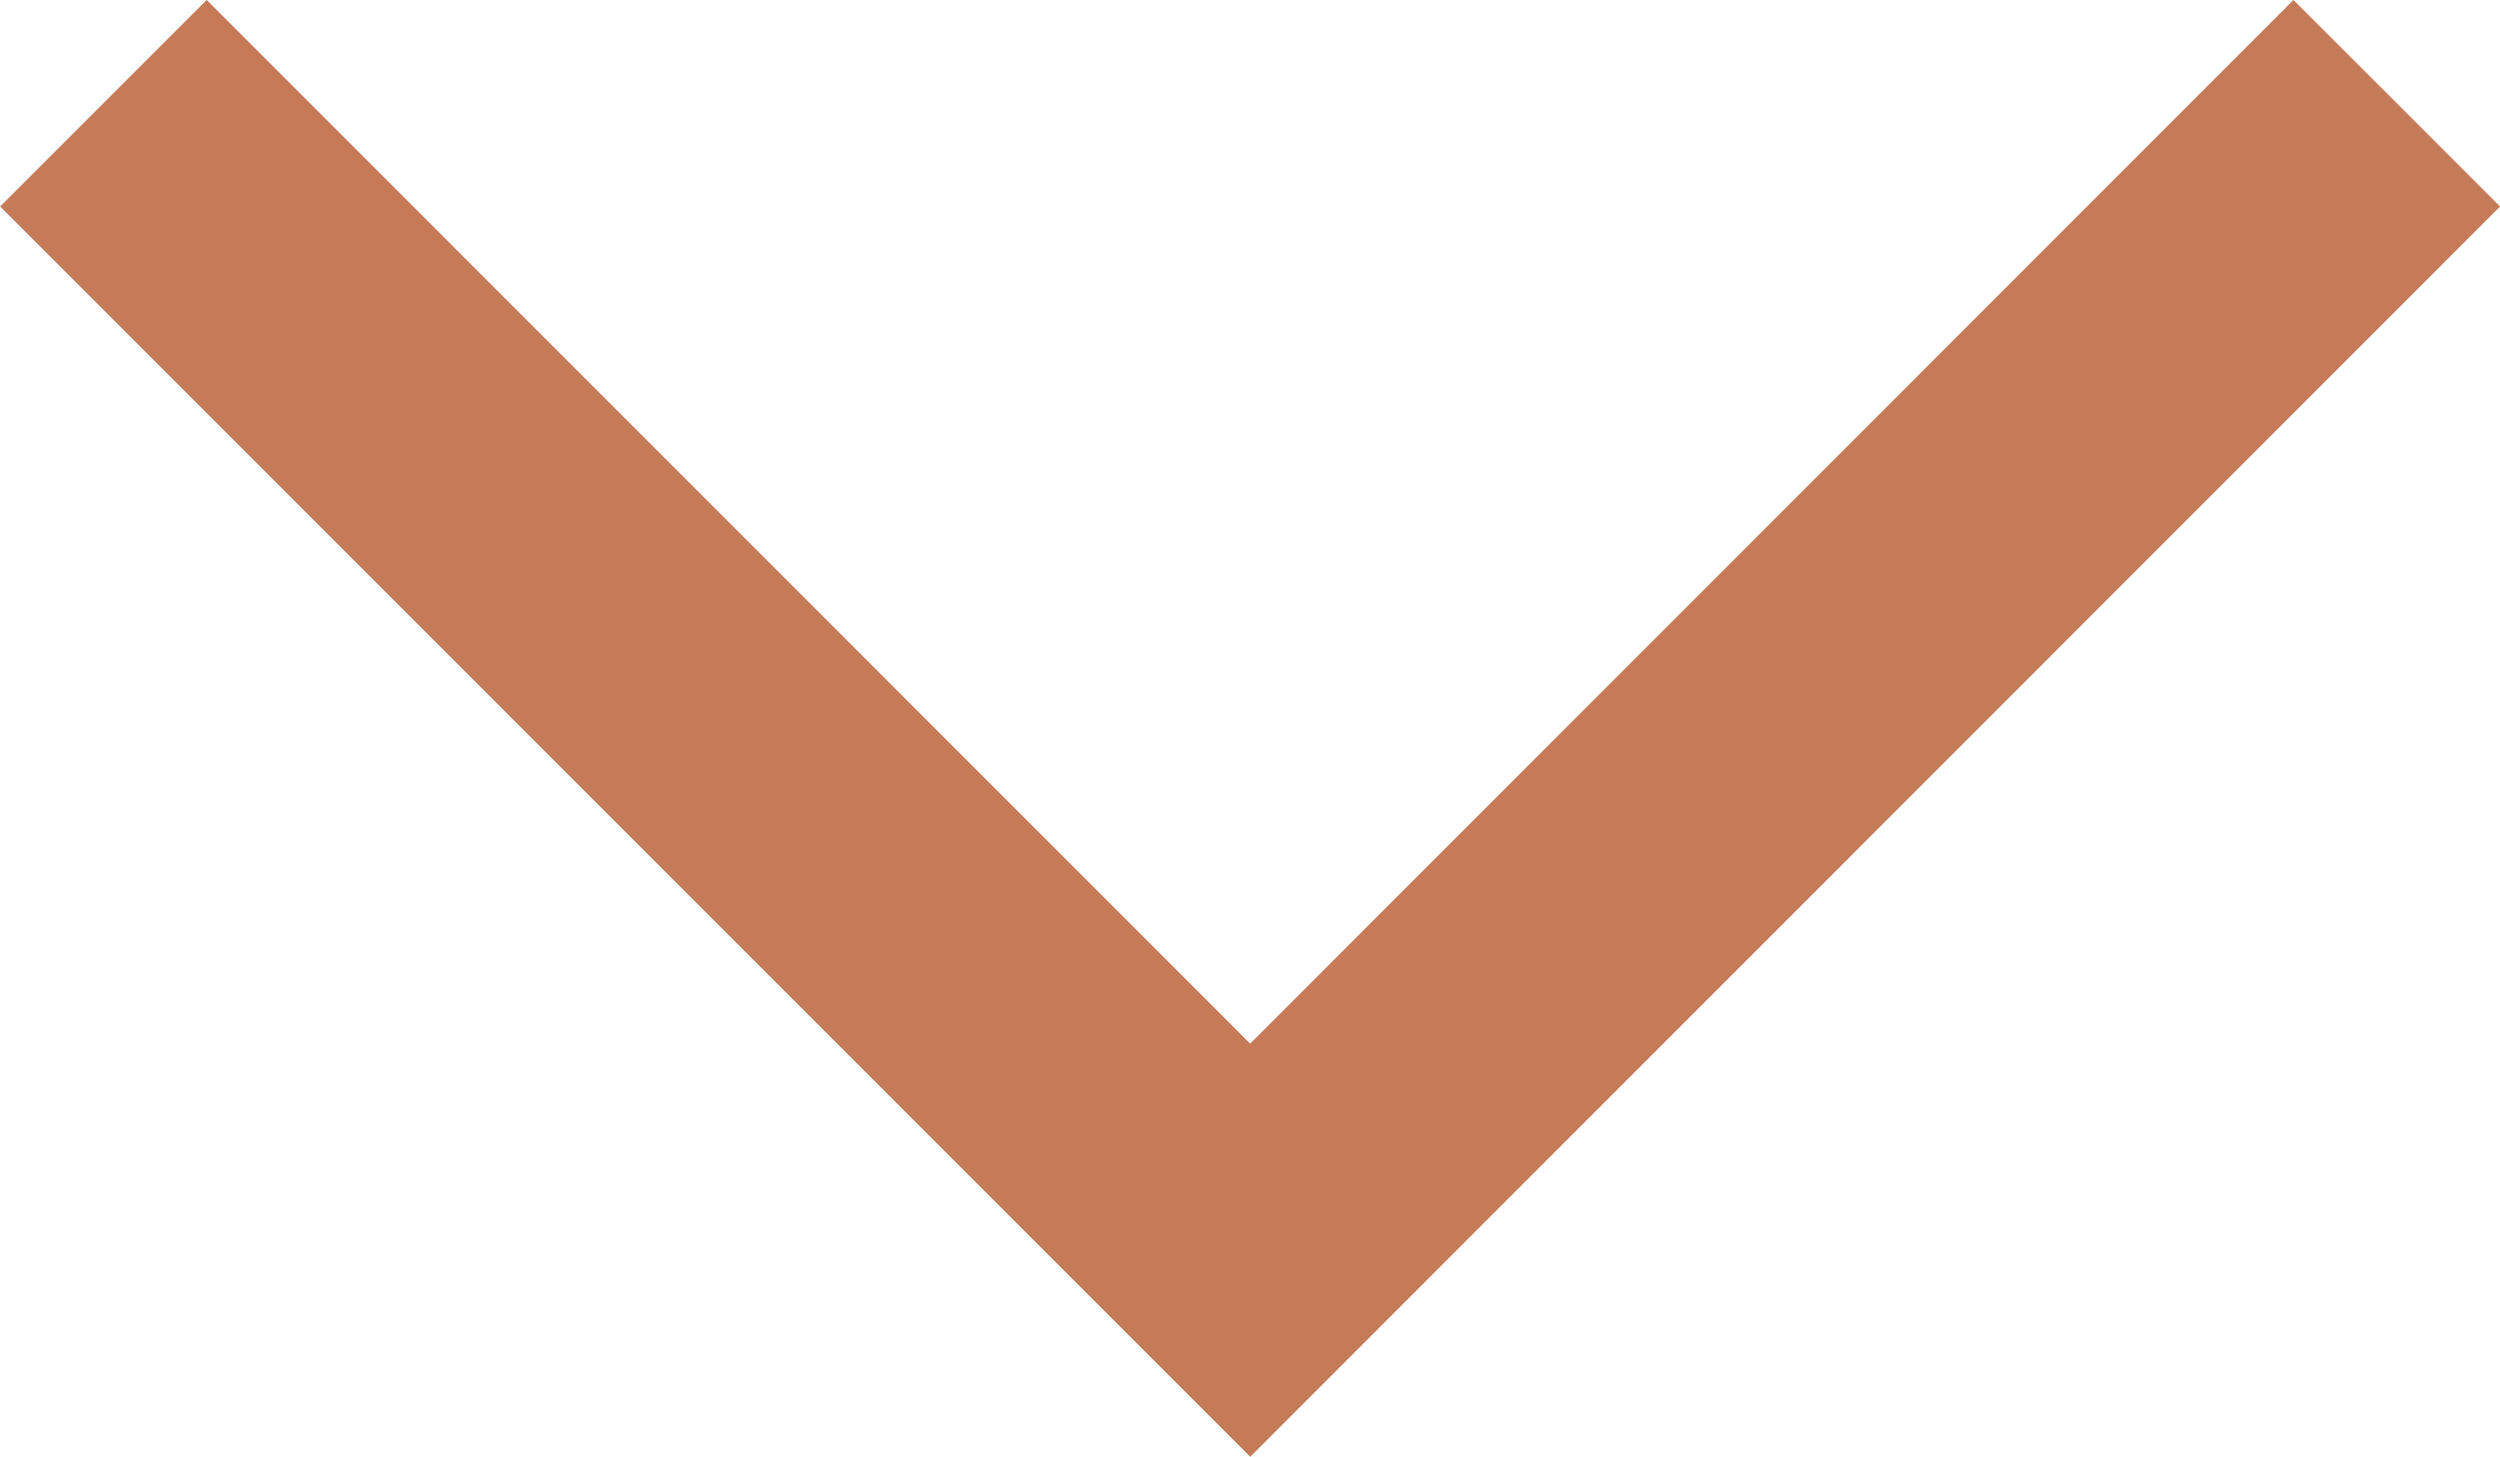 <svg xmlns="http://www.w3.org/2000/svg" width="12.836" height="7.48" viewBox="0 0 12.836 7.48">
  <path id="Tracé_371" data-name="Tracé 371" d="M0,0,5.889,5.887,0,11.775" transform="translate(12.306 0.53) rotate(90)" fill="none" stroke="#c57b58" stroke-width="1.5"/>
</svg>
